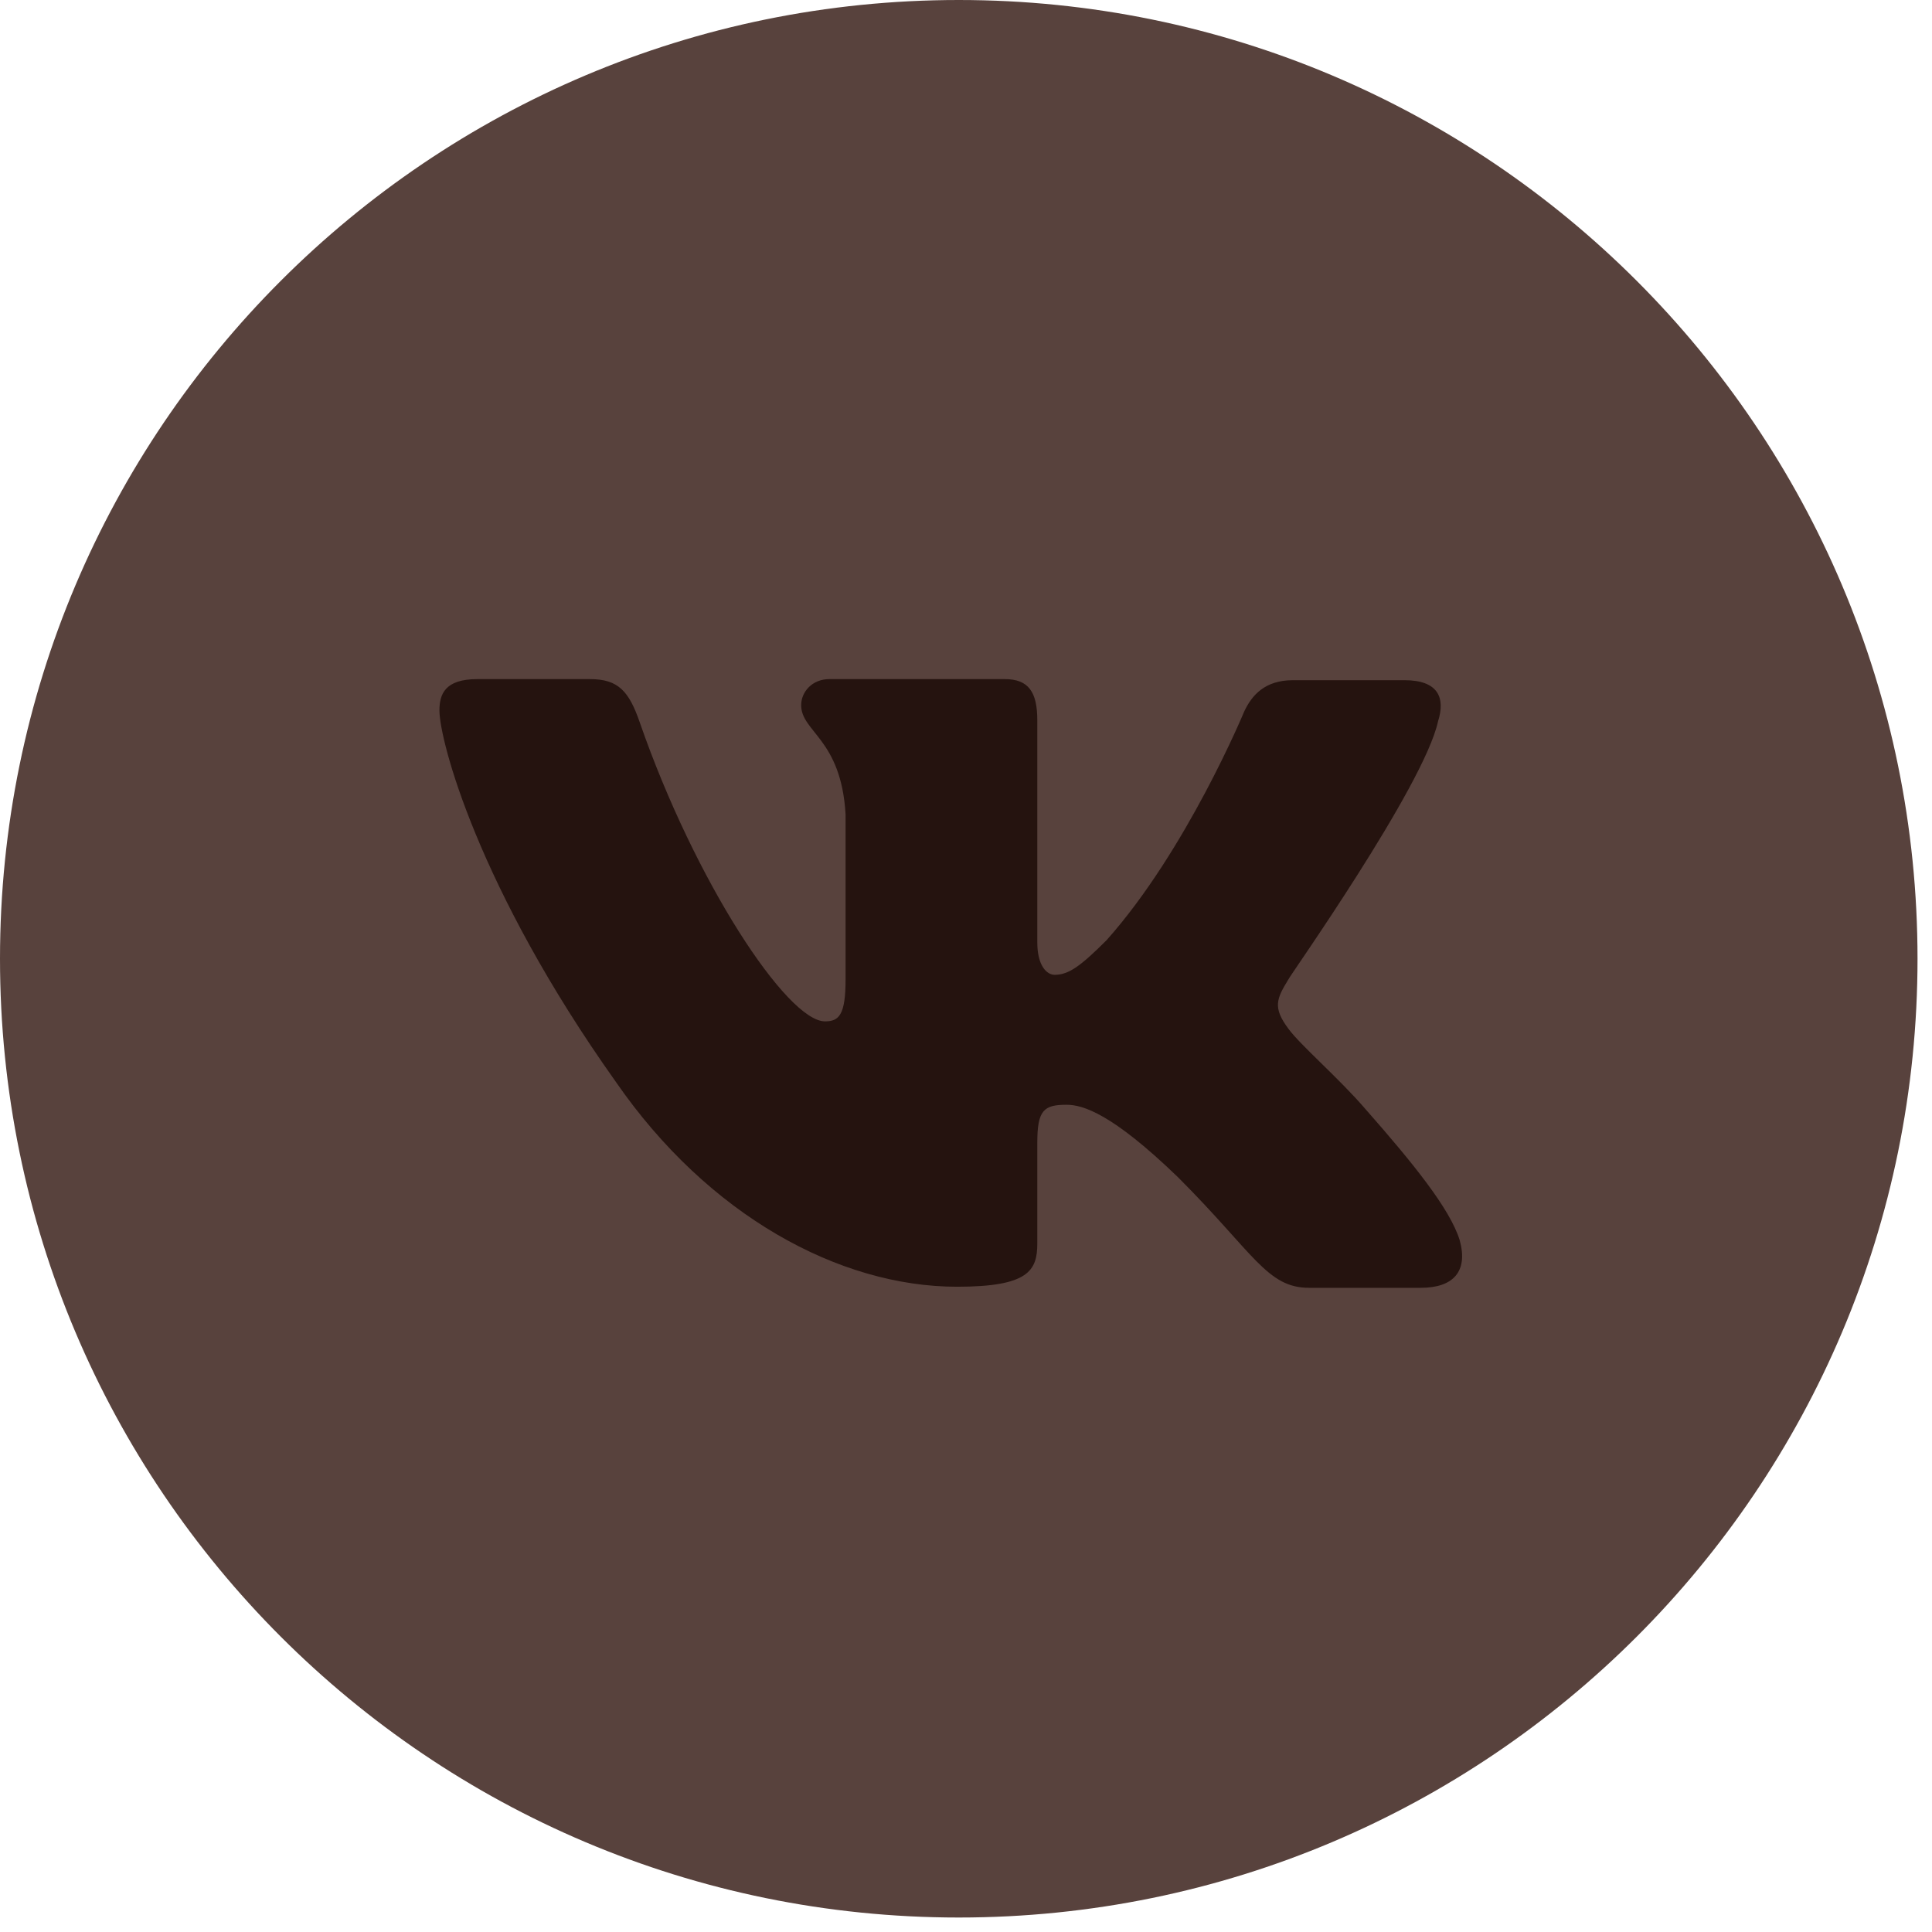 <?xml version="1.0" encoding="UTF-8"?> <svg xmlns="http://www.w3.org/2000/svg" width="73" height="73" viewBox="0 0 73 73" fill="none"><g id="Group 18"><g id="Group 17"><path id="path-1" d="M0 36.226C0 16.219 16.219 0 36.226 0C56.234 0 72.453 16.219 72.453 36.226C72.453 56.234 56.234 72.453 36.226 72.453C16.219 72.453 0 56.234 0 36.226Z" fill="#58423D"></path><path id="Vector" fill-rule="evenodd" clip-rule="evenodd" d="M54.336 27.256C54.622 26.356 54.336 25.701 53.067 25.701H48.852C47.788 25.701 47.297 26.274 47.01 26.888C47.01 26.888 44.841 32.126 41.813 35.523C40.831 36.505 40.38 36.833 39.849 36.833C39.562 36.833 39.194 36.505 39.194 35.605V27.215C39.194 26.151 38.866 25.66 37.966 25.66H31.336C30.681 25.66 30.272 26.151 30.272 26.642C30.272 27.665 31.786 27.911 31.95 30.776V36.996C31.95 38.347 31.705 38.592 31.173 38.592C29.74 38.592 26.262 33.313 24.174 27.297C23.765 26.11 23.356 25.66 22.292 25.66H18.036C16.808 25.66 16.604 26.233 16.604 26.847C16.604 27.952 18.036 33.518 23.274 40.884C26.753 45.918 31.705 48.619 36.165 48.619C38.866 48.619 39.194 48.005 39.194 46.982V43.176C39.194 41.948 39.439 41.743 40.299 41.743C40.913 41.743 42.017 42.071 44.514 44.485C47.379 47.35 47.87 48.66 49.466 48.66H53.681C54.909 48.66 55.482 48.046 55.154 46.859C54.786 45.672 53.395 43.953 51.594 41.907C50.612 40.761 49.138 39.493 48.688 38.879C48.074 38.06 48.238 37.733 48.688 36.996C48.647 36.996 53.804 29.712 54.336 27.256Z" fill="#25130F"></path></g></g></svg> 